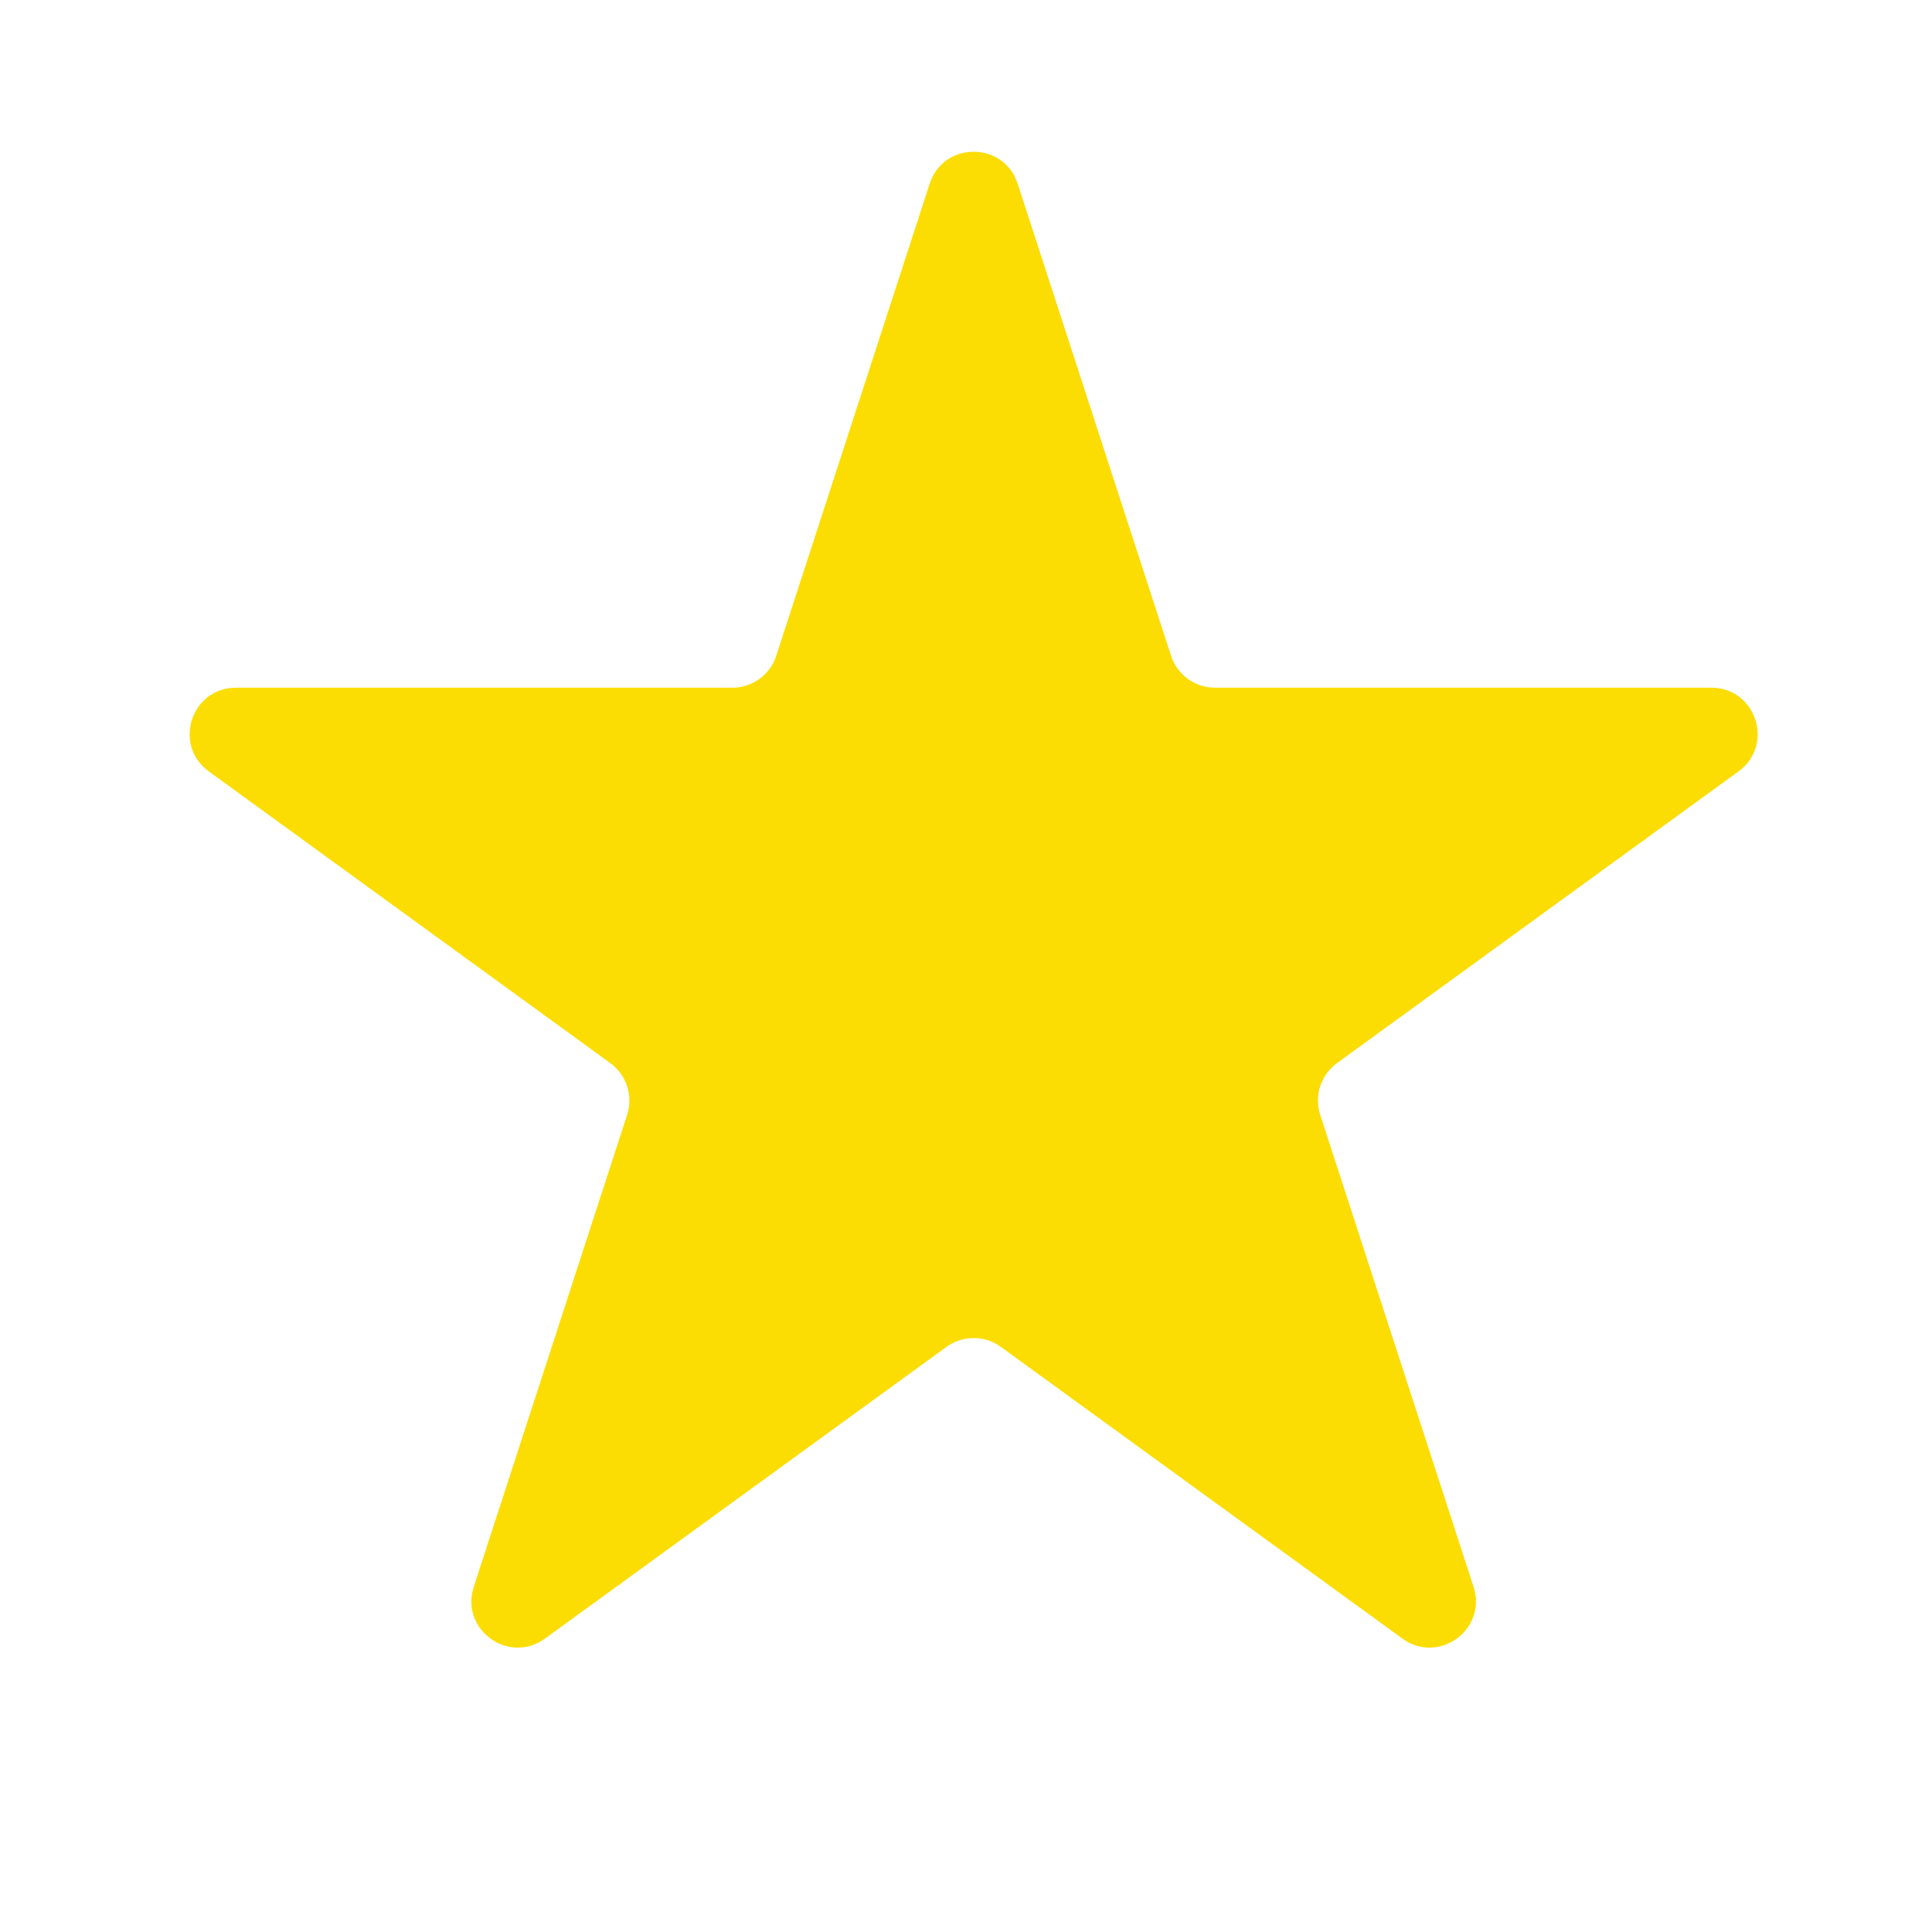 <svg width="40" height="40" viewBox="0 0 40 40" fill="none" xmlns="http://www.w3.org/2000/svg"><path d="M19.248 3.804C19.534 2.921 20.783 2.921 21.07 3.804L24.245 13.576C24.373 13.971 24.741 14.238 25.156 14.238H35.431C36.359 14.238 36.745 15.426 35.994 15.971L27.681 22.011C27.346 22.255 27.205 22.687 27.334 23.082L30.509 32.854C30.796 33.737 29.785 34.471 29.035 33.925L20.722 27.886C20.386 27.642 19.931 27.642 19.596 27.886L11.283 33.925C10.532 34.471 9.522 33.737 9.809 32.854L12.984 23.082C13.112 22.687 12.972 22.255 12.636 22.011L4.323 15.971C3.572 15.426 3.958 14.238 4.886 14.238H15.161C15.576 14.238 15.944 13.971 16.072 13.576L19.248 3.804Z" fill="#FCDD03"/></svg>